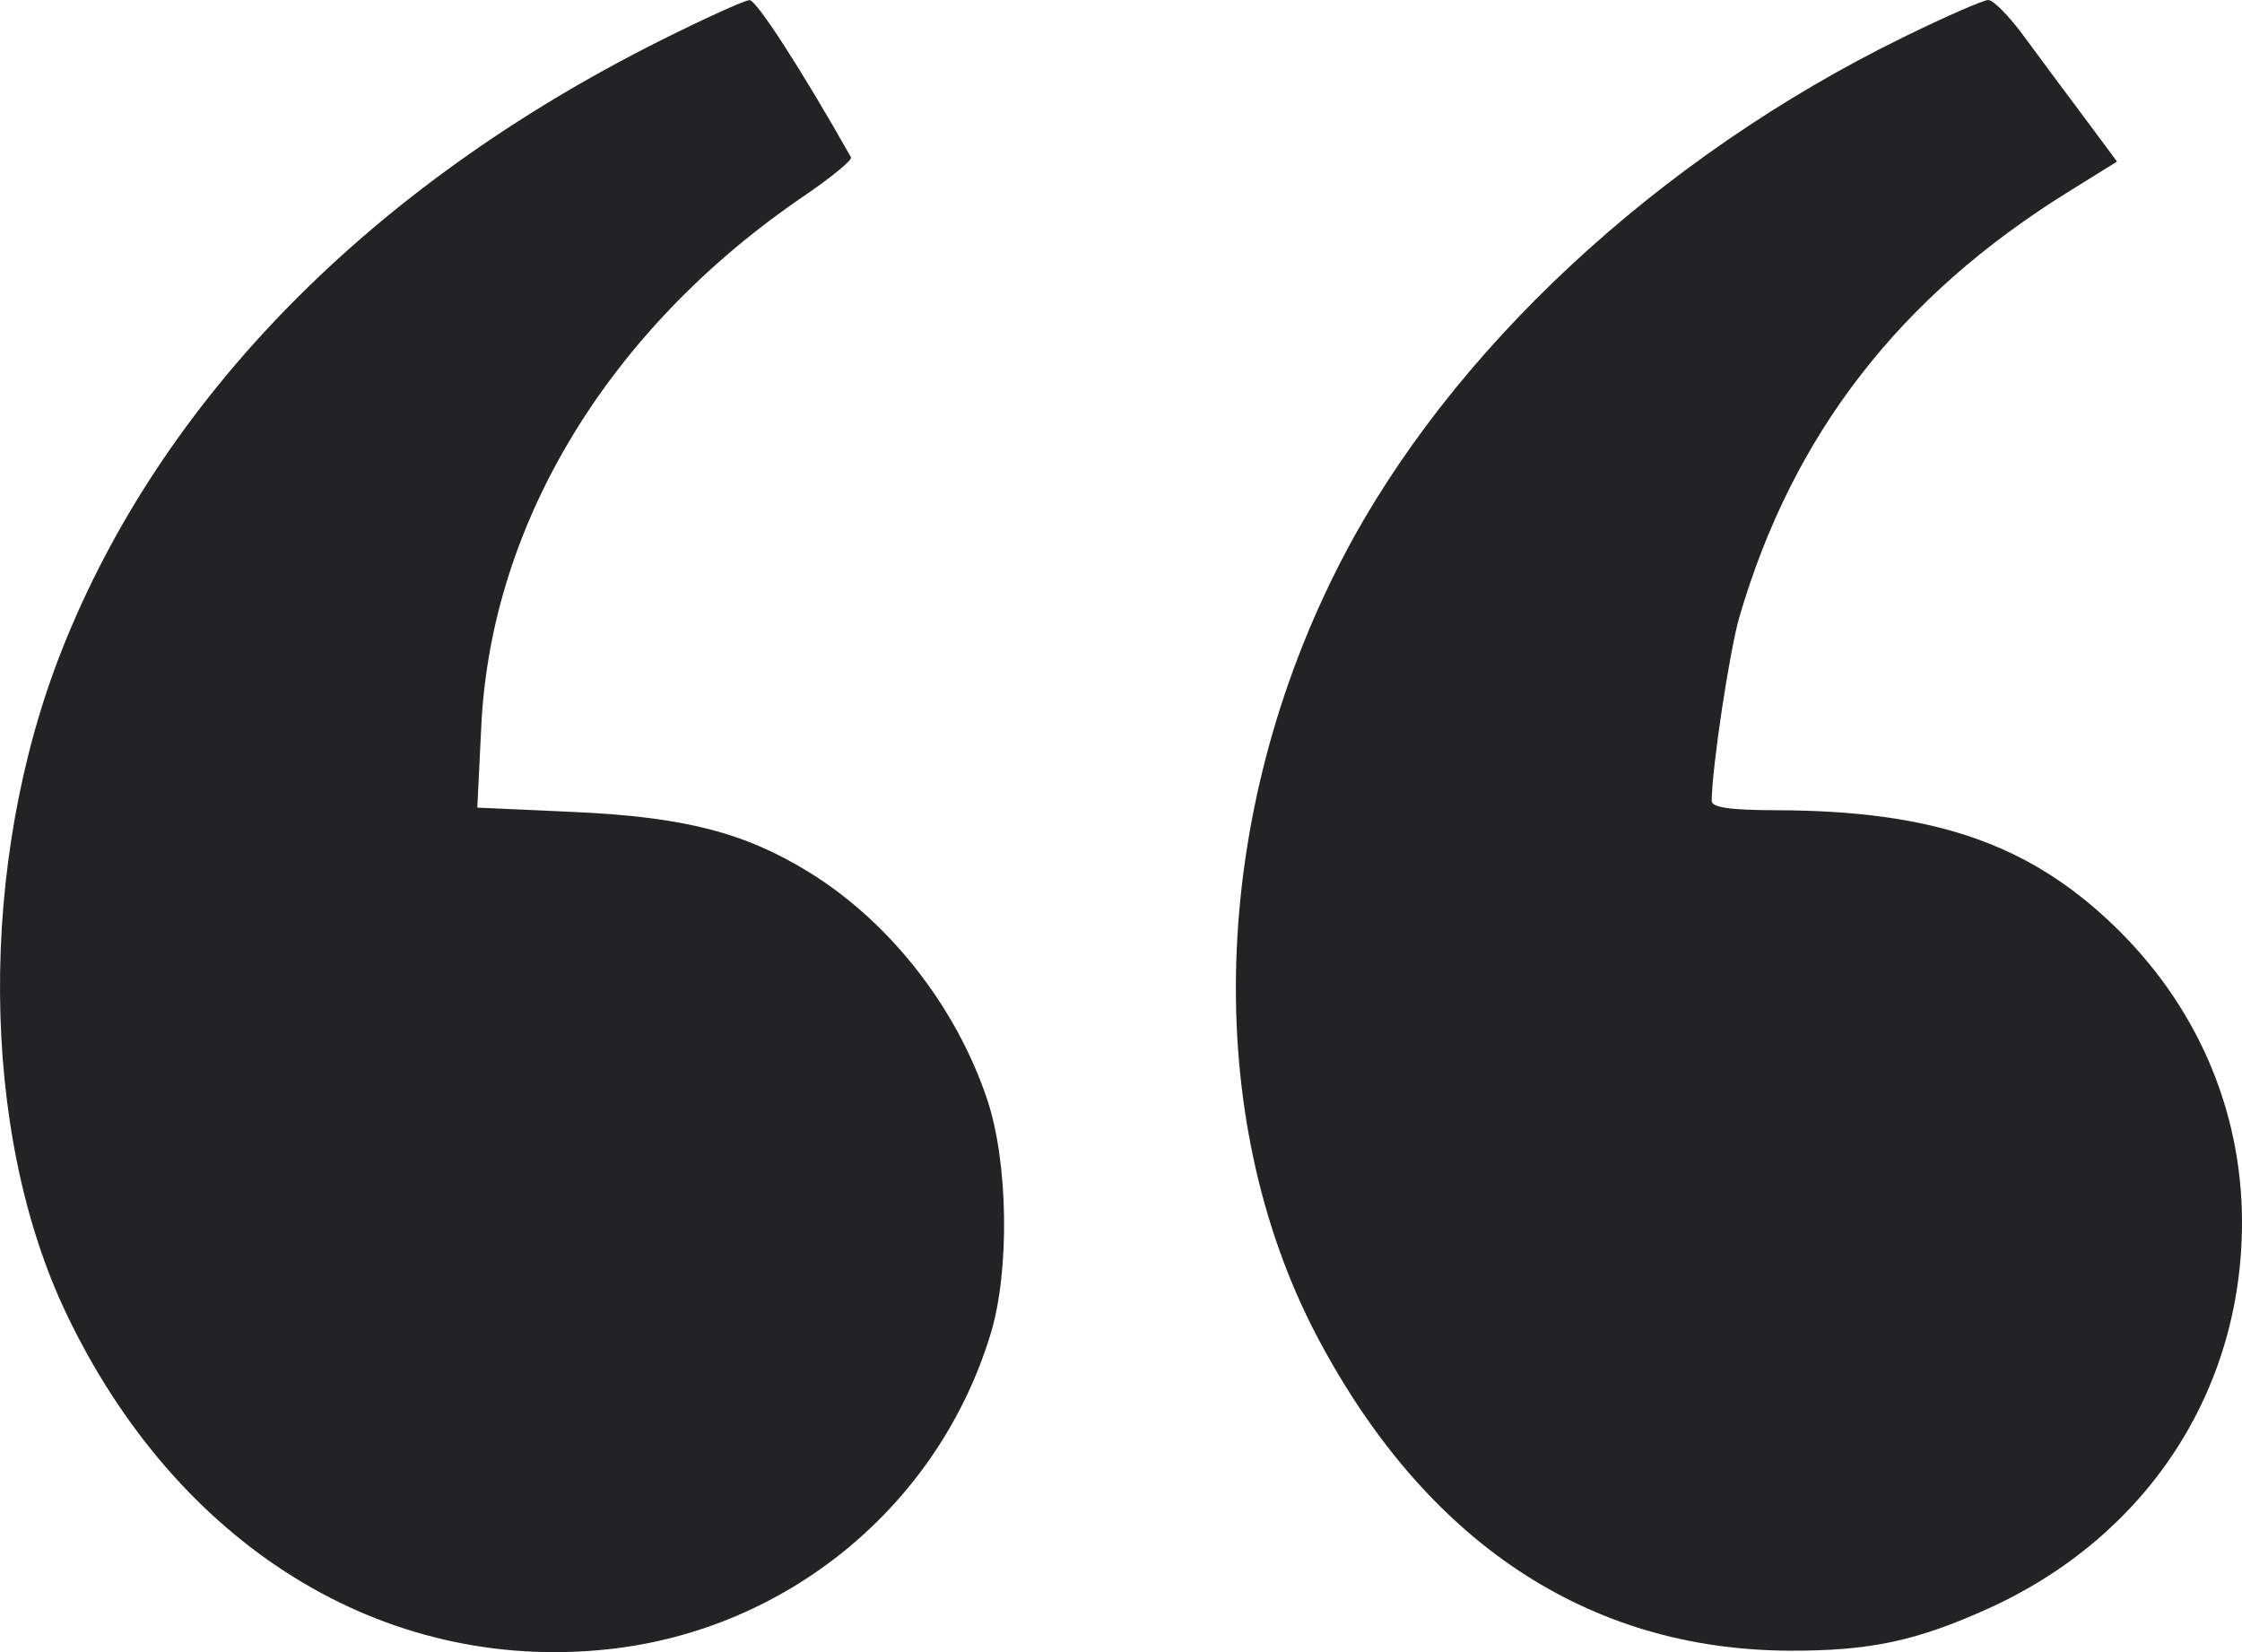 <svg width="19" height="14" viewBox="0 0 19 14" fill="none" xmlns="http://www.w3.org/2000/svg">
<path d="M5.588 0.348C3.133 1.579 1.365 3.381 0.524 5.509C-0.188 7.31 -0.173 9.587 0.56 11.127C1.497 13.096 3.244 14.18 5.153 13.976C6.673 13.813 7.953 12.758 8.395 11.304C8.558 10.769 8.545 9.854 8.367 9.32C8.106 8.537 7.544 7.817 6.864 7.396C6.316 7.056 5.8 6.923 4.868 6.881L4.045 6.844L4.079 6.146C4.165 4.422 5.167 2.78 6.816 1.659C7.047 1.502 7.225 1.355 7.212 1.333C6.796 0.597 6.411 0 6.352 0.001C6.31 0.002 5.967 0.158 5.588 0.348Z" fill="#232325"/>
<path d="M16.129 0.316C14.05 1.334 12.287 2.974 11.371 4.743C10.254 6.899 10.174 9.451 11.163 11.328C12.081 13.068 13.457 13.982 15.168 13.988C15.849 13.99 16.241 13.906 16.852 13.63C18.191 13.022 19 11.791 19 10.359C19 9.402 18.613 8.511 17.903 7.833C17.18 7.142 16.372 6.869 15.051 6.866C14.659 6.865 14.505 6.842 14.506 6.786C14.508 6.504 14.657 5.516 14.741 5.227C15.192 3.683 16.097 2.513 17.529 1.625L17.941 1.369L17.654 0.983C17.496 0.772 17.267 0.464 17.146 0.299C17.025 0.135 16.892 0 16.85 0C16.808 0 16.484 0.142 16.129 0.316Z" fill="#232325"/>
</svg>
